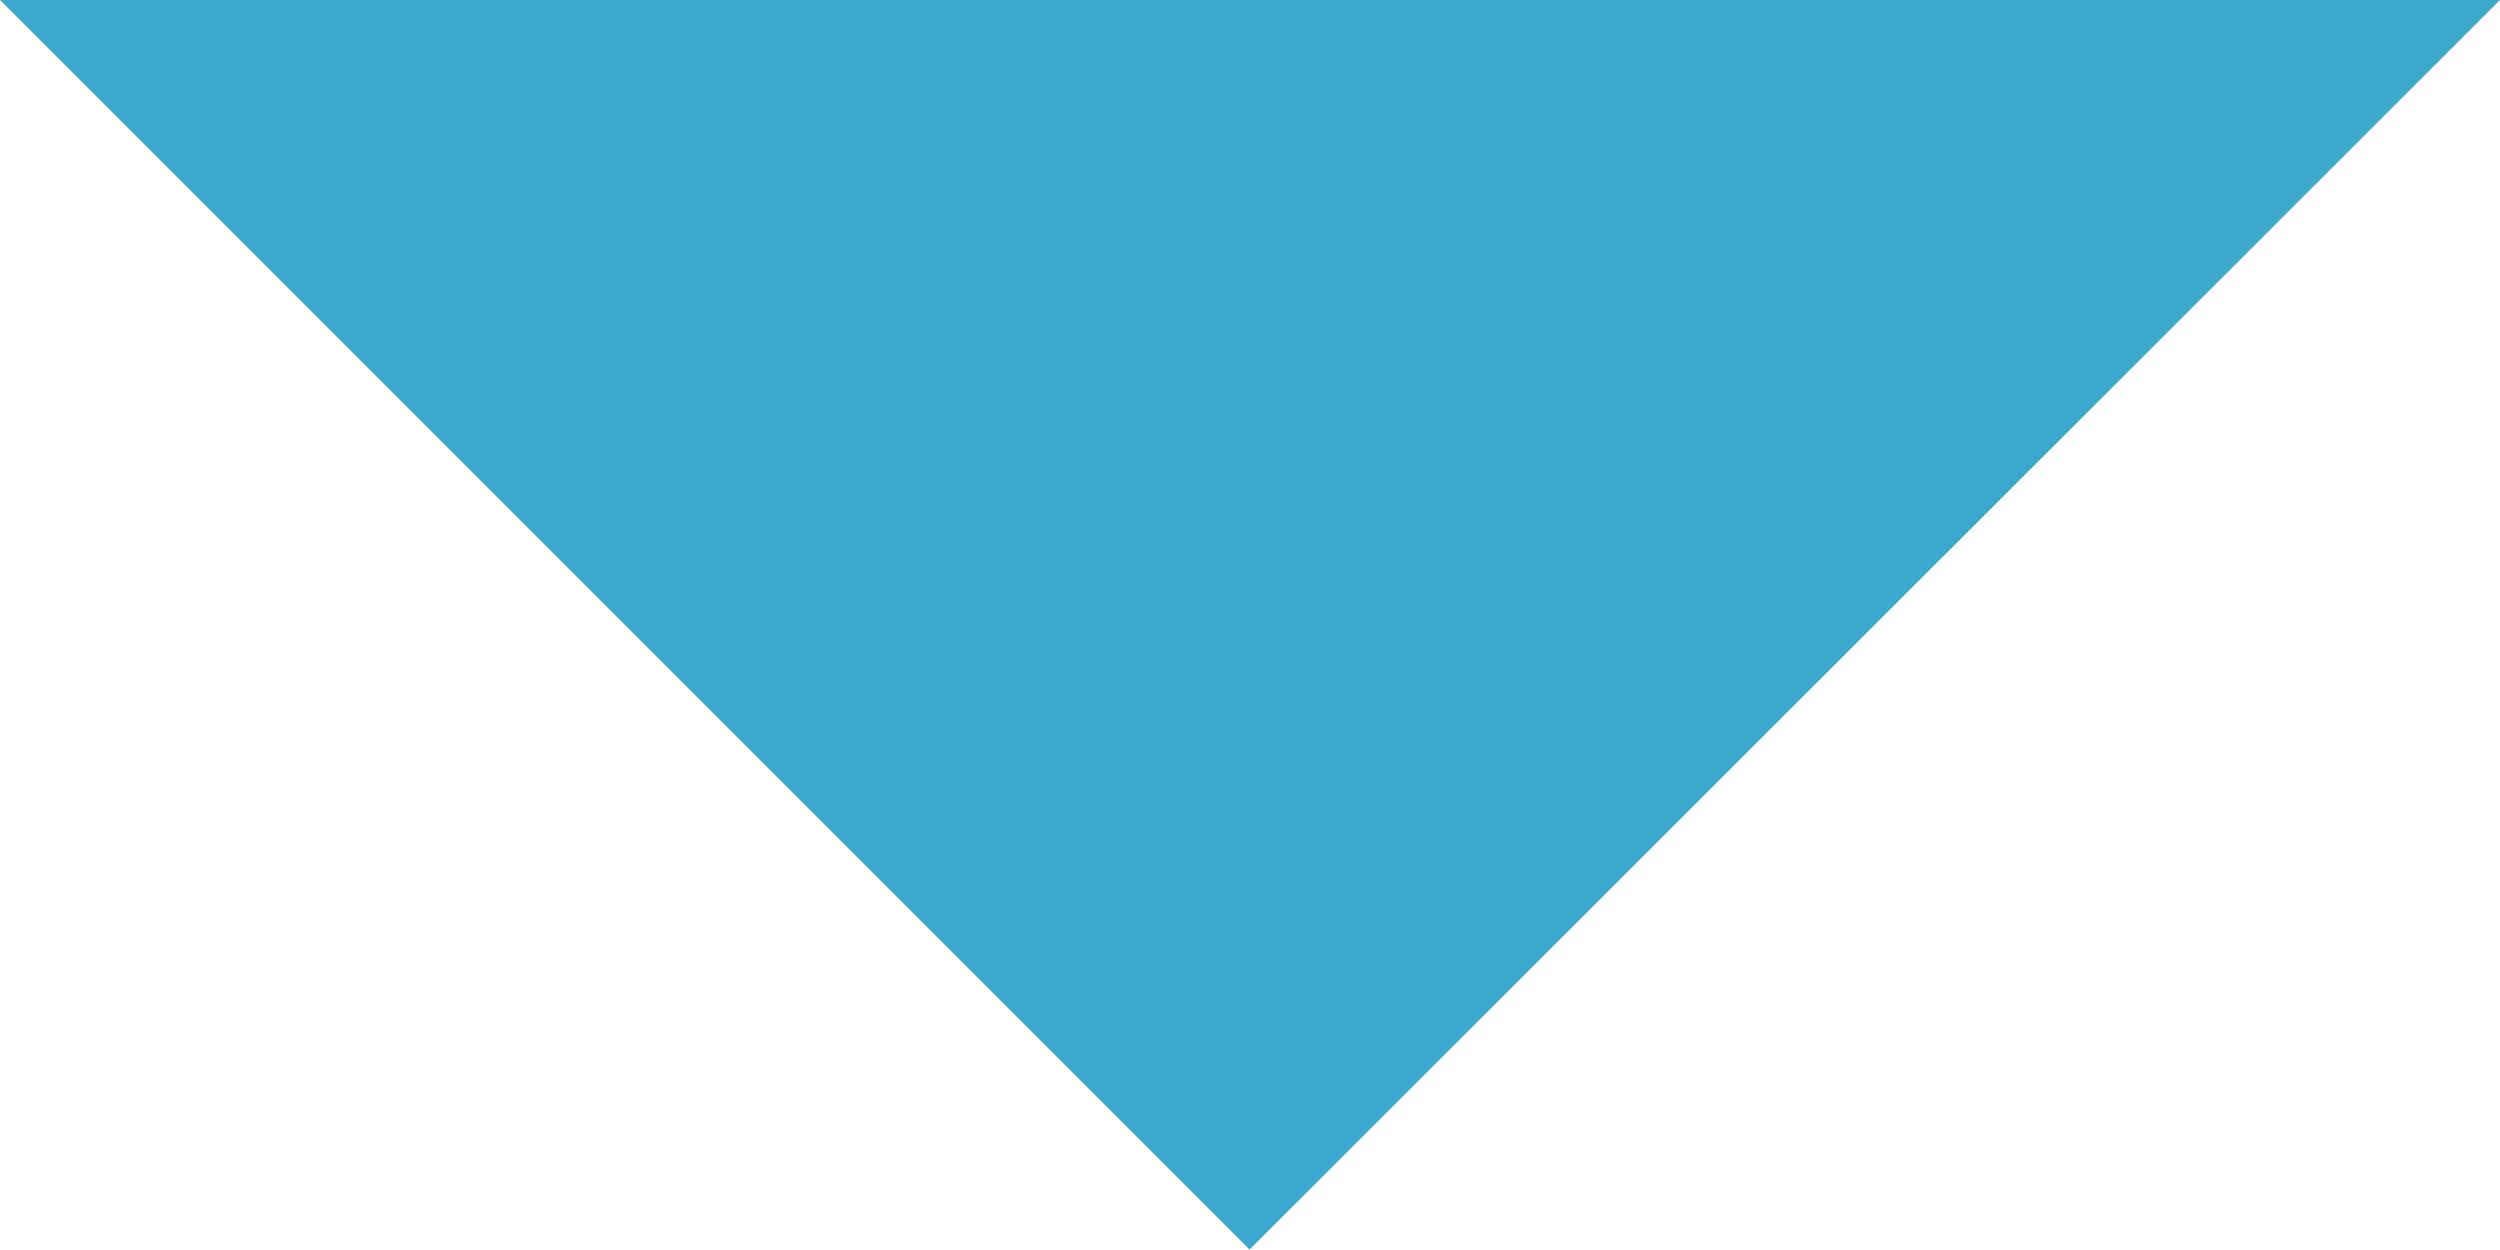 <?xml version="1.0" encoding="UTF-8"?>
<svg id="_レイヤー_2" data-name="レイヤー 2" xmlns="http://www.w3.org/2000/svg" width="27.87" height="13.93" viewBox="0 0 27.87 13.93">
  <defs>
    <style>
      .cls-1 {
        fill: #3da8cd;
        stroke-width: 0px;
      }
    </style>
  </defs>
  <g id="_レイヤー_1-2" data-name="レイヤー 1">
    <polyline class="cls-1" points="27.87 0 13.93 13.93 0 0"/>
  </g>
</svg>